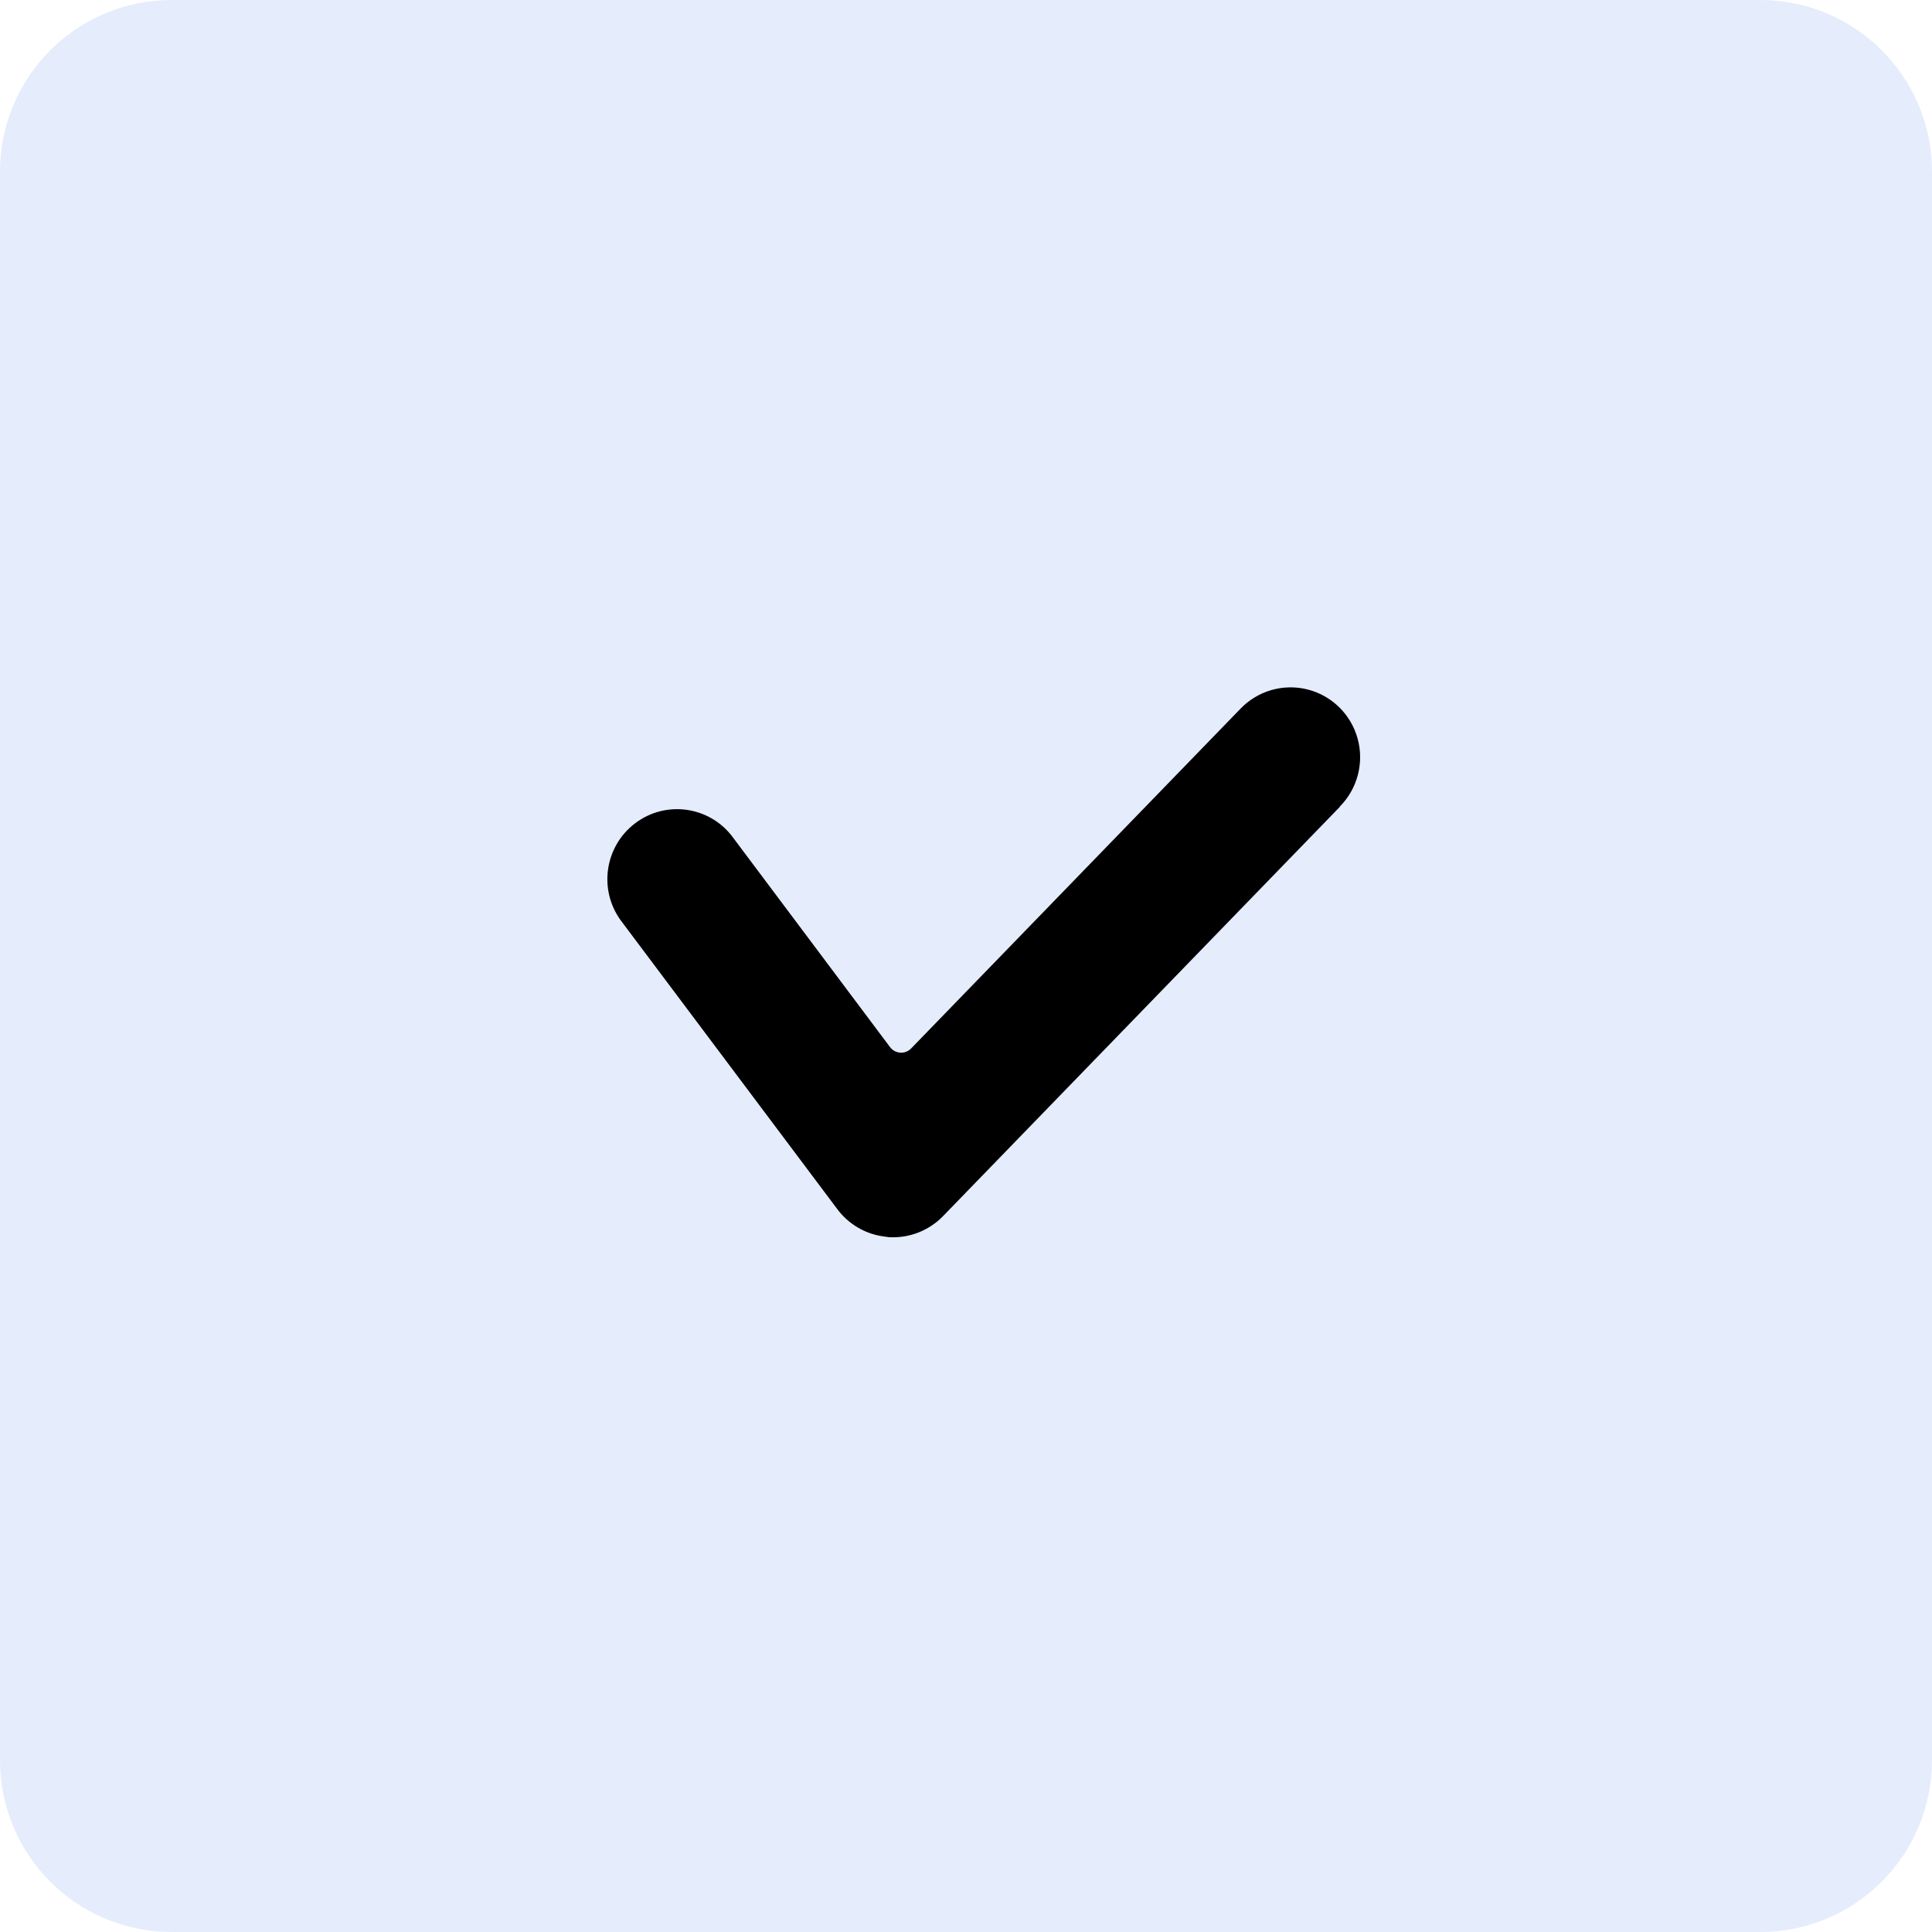 <svg xmlns="http://www.w3.org/2000/svg" width="45" height="45" viewBox="0 0 45 45">
    <defs>
        <filter id="6qu12v327a" color-interpolation-filters="auto">
            <feColorMatrix in="SourceGraphic" values="0 0 0 0 0.106 0 0 0 0 0.271 0 0 0 0 0.647 0 0 0 1 0"/>
        </filter>
    </defs>
    <g fill="none" fill-rule="evenodd">
        <g>
            <g>
                <g>
                    <path fill="#E5ECFC" d="M4 0h37c2.21 0 4 1.79 4 4v37c0 2.21-1.79 4-4 4H4c-2.21 0-4-1.79-4-4V4c0-2.21 1.79-4 4-4z" transform="translate(-100 -1498) translate(67 1061) translate(33 437)"/>
                    <g filter="url(#6qu12v327a)" transform="translate(-100 -1498) translate(67 1061) translate(33 437)">
                        <g>
                            <path fill="#000" fill-rule="nonzero" d="M16.678 2.61L8.85 13.34c-.28.382-.711.623-1.183.66h-.13c-.43 0-.842-.172-1.146-.478L.455 7.559c-.614-.64-.605-1.655.02-2.283.626-.629 1.637-.637 2.273-.02L7.08 9.612c.067.067.16.102.255.095.094-.007.18-.056.237-.133l6.485-8.89c.339-.478.908-.736 1.49-.675.581.061 1.085.432 1.318.971.233.539.159 1.162-.193 1.63h.005z" transform="rotate(8 -91.755 114.605)"/>
                        </g>
                    </g>
                </g>
            </g>
        </g>
    </g>
</svg>
